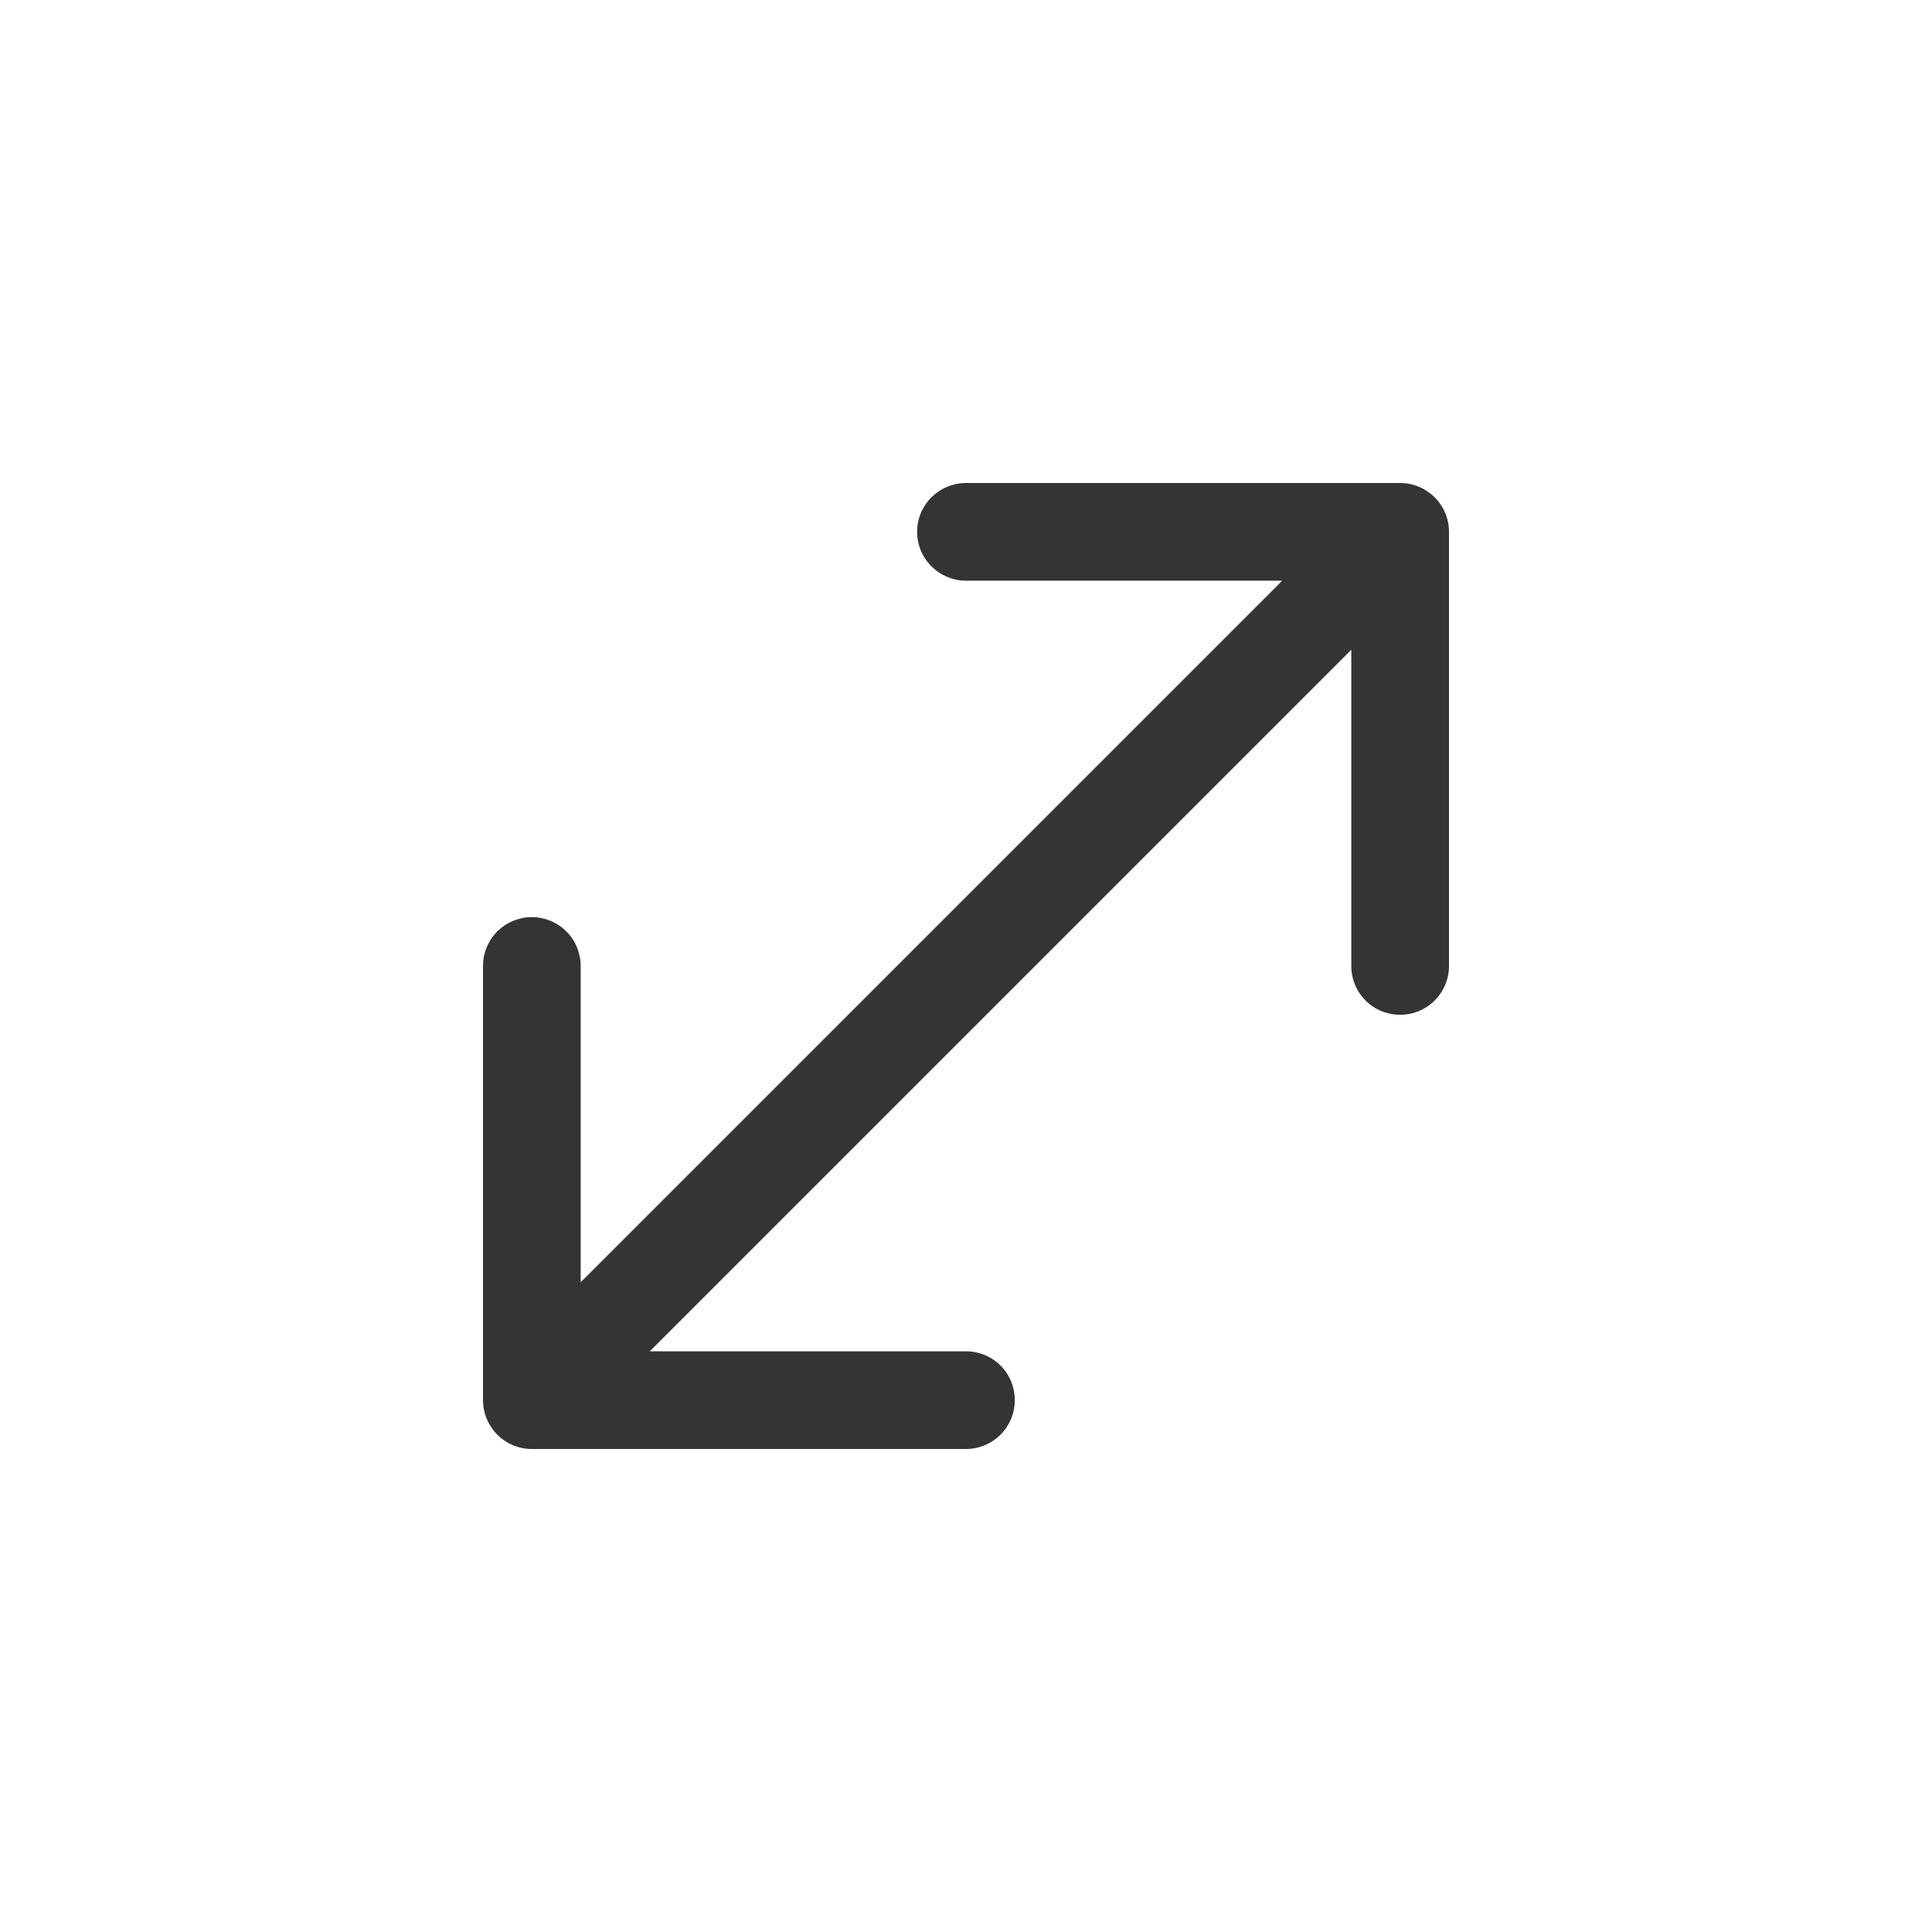 <svg viewBox="0 0 16 16" fill="none" xmlns="http://www.w3.org/2000/svg">
    <path fill-rule="evenodd" clip-rule="evenodd" d="M11.595 4C11.703 4 11.805 4.043 11.881 4.118C11.957 4.194 12 4.297 12 4.404V8C12 8.107 11.957 8.21 11.881 8.286C11.805 8.362 11.703 8.404 11.595 8.404C11.488 8.404 11.385 8.362 11.309 8.286C11.233 8.21 11.191 8.107 11.191 8V5.381L5.381 11.191H8C8.107 11.191 8.21 11.233 8.286 11.309C8.362 11.385 8.404 11.488 8.404 11.595C8.404 11.703 8.362 11.805 8.286 11.881C8.21 11.957 8.107 12 8 12H4.404C4.297 12 4.194 11.957 4.118 11.881C4.043 11.805 4 11.703 4 11.595V8C4 7.947 4.01 7.894 4.031 7.845C4.051 7.796 4.081 7.751 4.118 7.714C4.156 7.676 4.201 7.646 4.25 7.626C4.299 7.606 4.351 7.595 4.404 7.595C4.458 7.595 4.51 7.606 4.559 7.626C4.608 7.646 4.653 7.676 4.69 7.714C4.728 7.751 4.758 7.796 4.778 7.845C4.798 7.894 4.809 7.947 4.809 8V10.619L10.619 4.809H8C7.893 4.809 7.79 4.766 7.714 4.69C7.638 4.615 7.595 4.512 7.595 4.404C7.595 4.297 7.638 4.194 7.714 4.118C7.79 4.043 7.893 4 8 4H11.595Z" fill="#343434" />
</svg>
